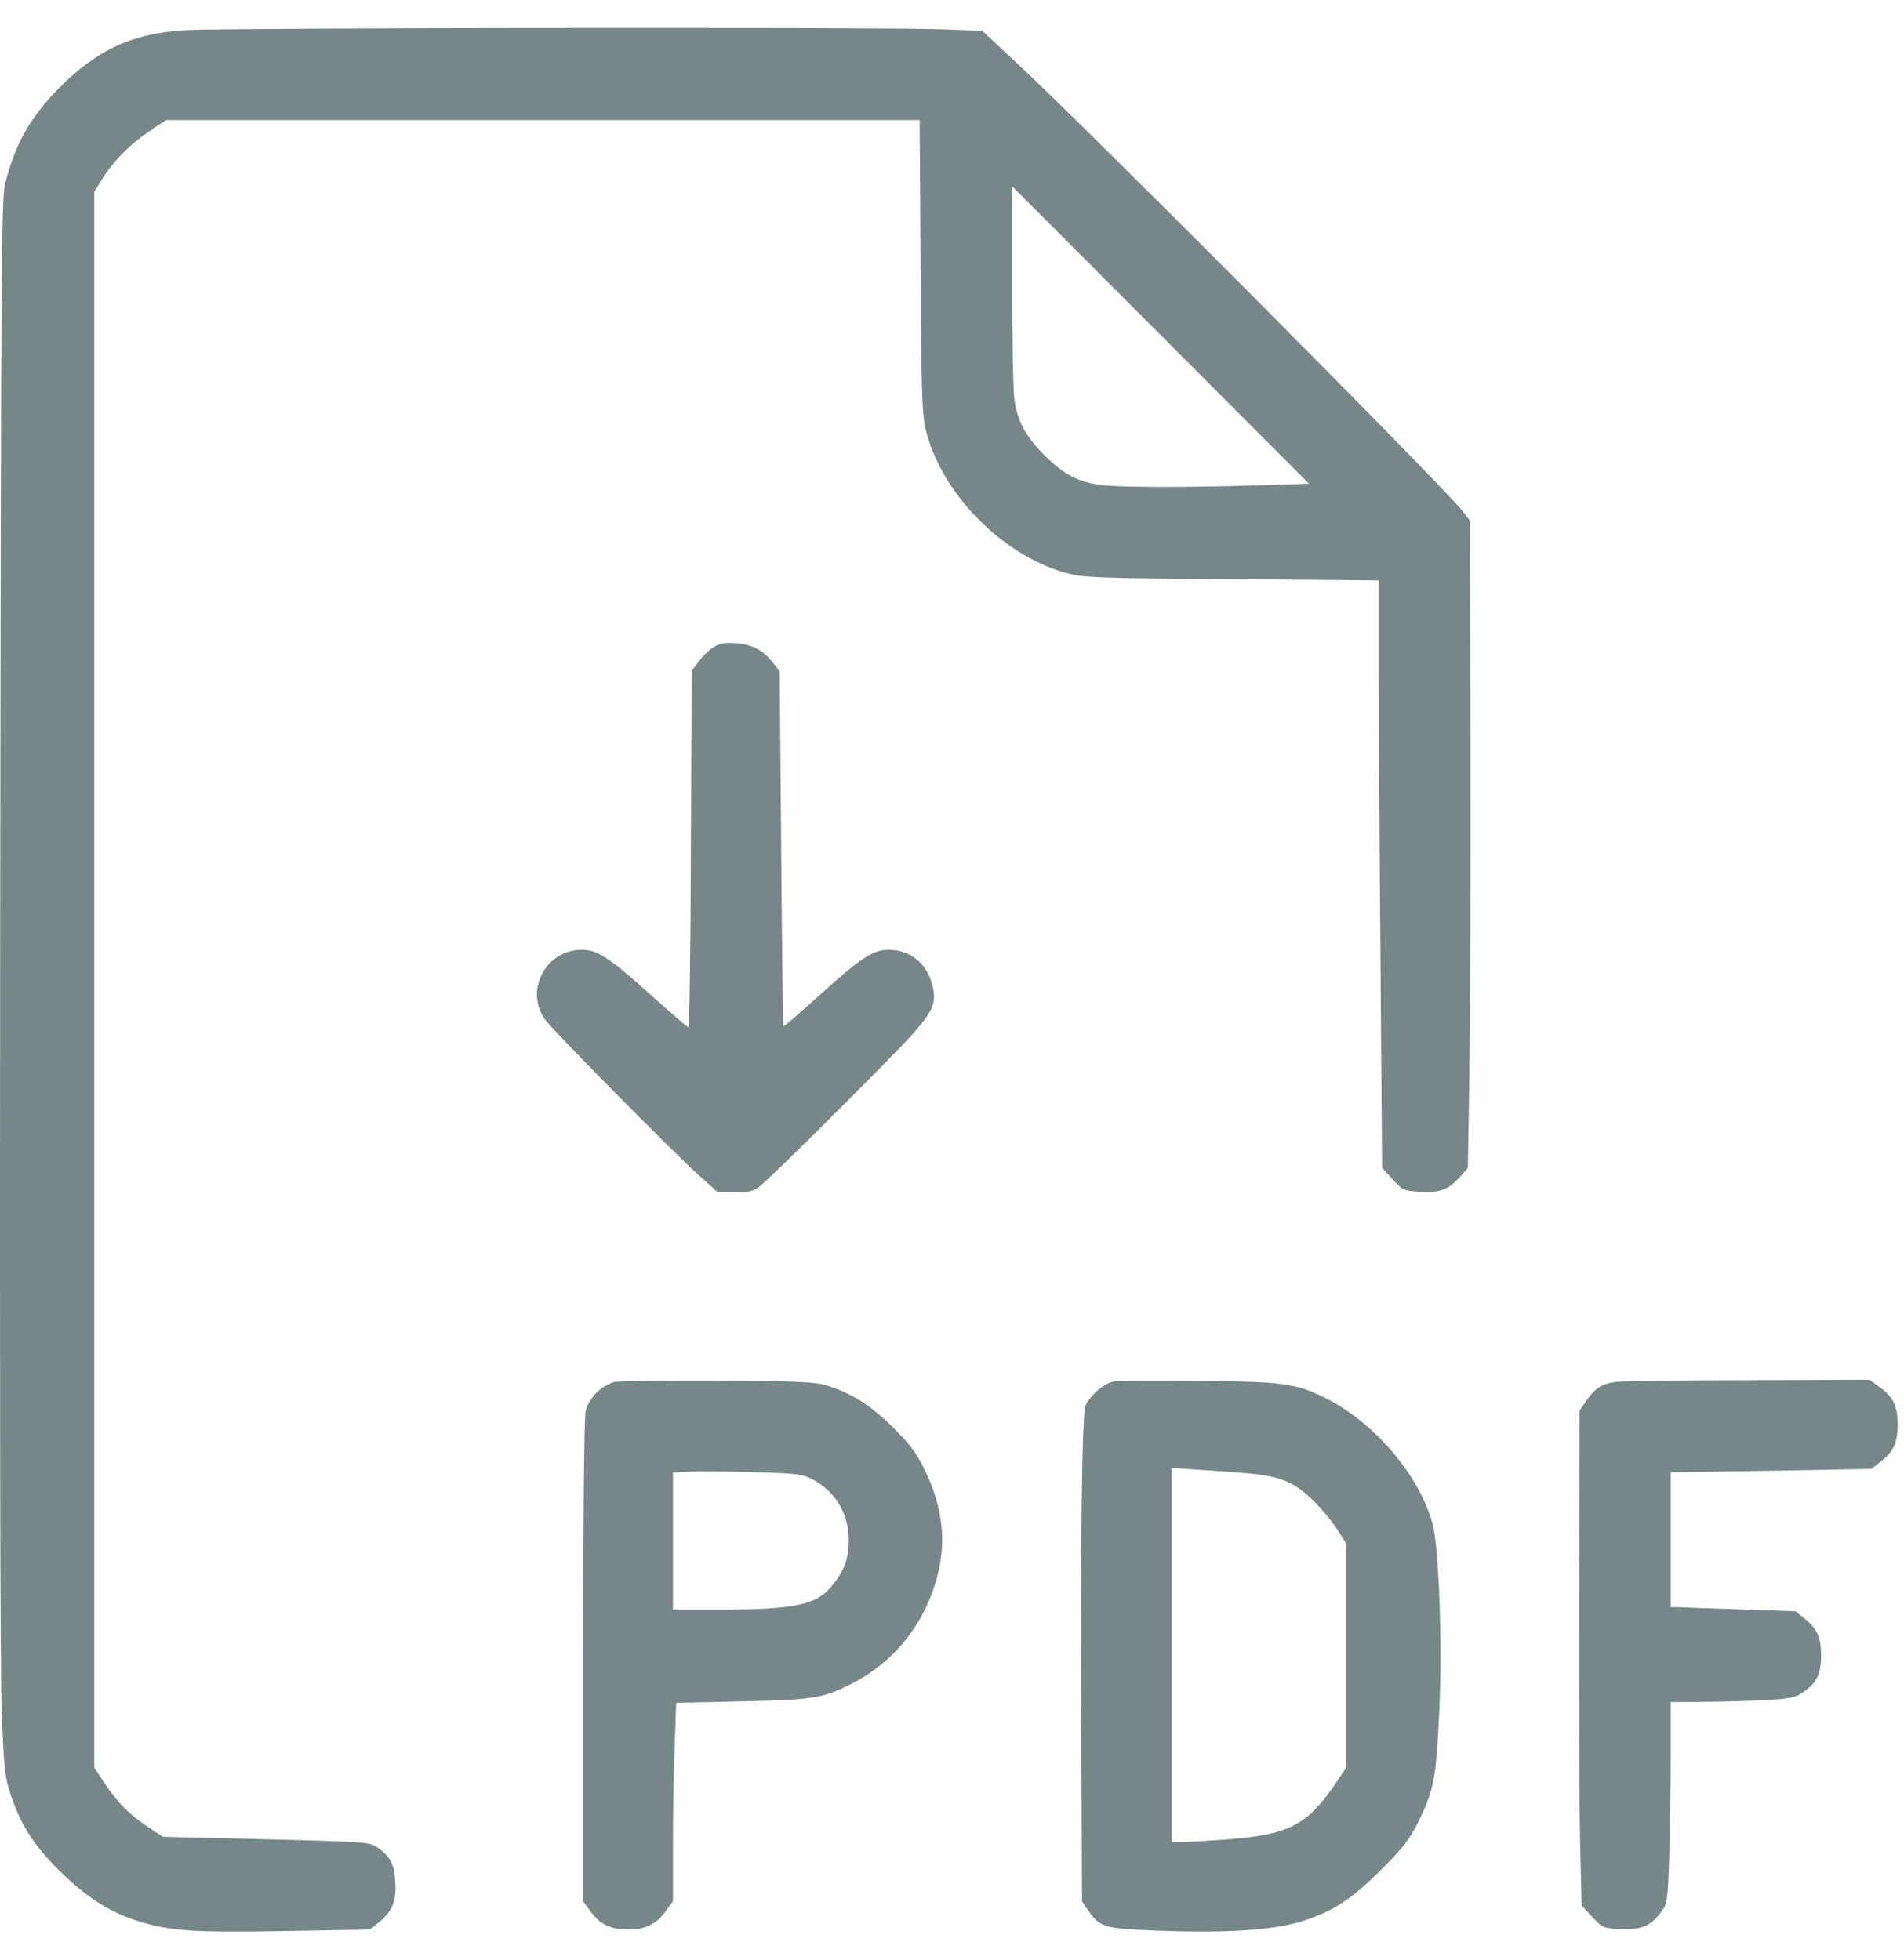 <svg width="34" height="35" viewBox="0 0 34 35" fill="none" xmlns="http://www.w3.org/2000/svg">
<path d="M3.331 0.537C2.369 0.591 1.727 0.885 1.028 1.599C0.529 2.113 0.257 2.599 0.088 3.296C0.026 3.568 0.017 4.787 0.003 16.54C-0.006 24.177 0.003 29.931 0.03 30.578C0.066 31.507 0.084 31.721 0.168 31.985C0.369 32.614 0.622 33.002 1.179 33.525C1.607 33.926 1.985 34.158 2.462 34.31C3.028 34.489 3.469 34.52 5.112 34.489L6.605 34.462L6.76 34.337C7.005 34.141 7.081 33.958 7.059 33.609C7.037 33.288 6.97 33.154 6.734 32.993C6.6 32.9 6.524 32.895 4.752 32.85L2.908 32.806L2.671 32.65C2.315 32.413 2.106 32.203 1.883 31.873L1.683 31.569V17.499V3.425L1.825 3.197C2.021 2.88 2.32 2.577 2.667 2.345L2.965 2.144H9.691H16.422L16.44 4.764C16.453 7.099 16.466 7.425 16.538 7.701C16.832 8.862 17.967 9.978 19.121 10.255C19.388 10.317 19.816 10.331 22.03 10.344L24.622 10.366V12.116C24.622 13.08 24.636 15.442 24.653 17.361L24.68 20.856L24.867 21.062C25.045 21.258 25.063 21.267 25.348 21.285C25.709 21.307 25.86 21.253 26.065 21.026L26.212 20.861L26.239 19.213C26.252 18.307 26.261 15.705 26.257 13.433L26.248 9.299L26.114 9.125C25.802 8.715 19.37 2.247 18.128 1.099L17.54 0.55L16.836 0.524C15.918 0.483 4.052 0.497 3.331 0.537ZM22.542 8.666C21.299 8.706 20.052 8.706 19.691 8.666C19.264 8.616 19.001 8.478 18.649 8.13C18.315 7.791 18.172 7.532 18.114 7.134C18.092 6.978 18.074 6.059 18.074 5.09V3.327L20.725 5.983L23.375 8.639L22.542 8.666Z" fill="#768789"/>
<path d="M12.747 11.558C12.667 11.603 12.546 11.719 12.48 11.812L12.351 11.978L12.337 15.165C12.333 16.915 12.31 18.348 12.293 18.348C12.275 18.348 11.963 18.075 11.593 17.745C10.881 17.102 10.667 16.964 10.386 16.964C9.74 16.968 9.362 17.696 9.736 18.214C9.887 18.419 12.034 20.593 12.475 20.986L12.818 21.294H13.126C13.371 21.294 13.455 21.276 13.558 21.195C13.767 21.039 15.959 18.852 16.315 18.45C16.671 18.044 16.729 17.892 16.645 17.58C16.542 17.196 16.253 16.968 15.874 16.964C15.593 16.964 15.38 17.102 14.667 17.745C14.302 18.075 13.999 18.339 13.99 18.33C13.981 18.325 13.963 16.892 13.95 15.151L13.923 11.987L13.798 11.83C13.629 11.612 13.437 11.513 13.139 11.487C12.938 11.473 12.858 11.487 12.747 11.558Z" fill="#768789"/>
<path d="M10.979 24.682C10.756 24.731 10.507 24.972 10.458 25.204C10.431 25.302 10.413 27.262 10.413 29.668V33.958L10.551 34.145C10.711 34.368 10.908 34.462 11.215 34.462C11.522 34.462 11.718 34.368 11.879 34.145L12.017 33.958V32.949C12.017 32.395 12.03 31.596 12.048 31.177L12.075 30.413L13.237 30.387C14.52 30.36 14.698 30.333 15.21 30.07C15.972 29.686 16.524 28.989 16.743 28.132C16.903 27.507 16.827 26.896 16.511 26.248C16.36 25.941 16.253 25.798 15.941 25.49C15.544 25.097 15.228 24.896 14.778 24.749C14.565 24.682 14.319 24.668 12.841 24.659C11.91 24.655 11.072 24.664 10.979 24.682ZM14.502 26.418C14.925 26.641 15.157 27.034 15.157 27.521C15.152 27.855 15.072 28.065 14.841 28.342C14.569 28.668 14.168 28.748 12.832 28.748H12.017V27.521V26.298L12.319 26.284C12.484 26.275 13.001 26.28 13.464 26.293C14.226 26.316 14.328 26.329 14.502 26.418Z" fill="#768789"/>
<path d="M19.901 24.673C19.736 24.695 19.491 24.892 19.389 25.092C19.317 25.226 19.291 27.619 19.313 31.699L19.322 33.958L19.424 34.109C19.638 34.426 19.709 34.449 20.734 34.484C21.914 34.529 22.769 34.471 23.264 34.31C23.807 34.136 24.141 33.917 24.667 33.391C25.059 32.998 25.166 32.859 25.326 32.542C25.602 31.98 25.647 31.761 25.7 30.592C25.758 29.351 25.696 27.646 25.58 27.208C25.344 26.351 24.551 25.418 23.691 24.981C23.161 24.709 22.903 24.673 21.415 24.664C20.667 24.655 19.985 24.659 19.901 24.673ZM22.021 26.293C22.805 26.347 23.054 26.427 23.415 26.766C23.558 26.9 23.758 27.132 23.861 27.289L24.043 27.57V29.57V31.565L23.861 31.837C23.34 32.605 23.019 32.77 21.883 32.855C21.54 32.877 21.184 32.9 21.095 32.9H20.925V29.561V26.217L21.161 26.235C21.286 26.244 21.674 26.266 22.021 26.293Z" fill="#768789"/>
<path d="M28.854 24.682C28.604 24.713 28.484 24.793 28.328 25.017L28.208 25.191L28.199 28.521C28.195 30.351 28.203 32.342 28.217 32.94L28.244 34.033L28.43 34.234C28.622 34.435 28.627 34.44 28.952 34.453C29.321 34.466 29.473 34.404 29.669 34.141C29.771 34.002 29.78 33.953 29.807 33.19C29.82 32.748 29.834 31.94 29.834 31.391V30.4L30.426 30.395C30.747 30.395 31.246 30.378 31.531 30.364C31.976 30.337 32.065 30.32 32.203 30.221C32.439 30.061 32.52 29.895 32.52 29.574C32.52 29.253 32.453 29.092 32.23 28.913L32.065 28.779L31.072 28.744C30.524 28.726 30.025 28.708 29.958 28.704H29.834V27.498V26.293H29.981C30.056 26.293 30.867 26.28 31.771 26.266L33.419 26.235L33.589 26.101C33.816 25.923 33.887 25.766 33.887 25.445C33.887 25.115 33.811 24.95 33.566 24.775L33.384 24.642L31.219 24.65C30.03 24.65 28.965 24.668 28.854 24.682Z" fill="#768789"/>
</svg>
